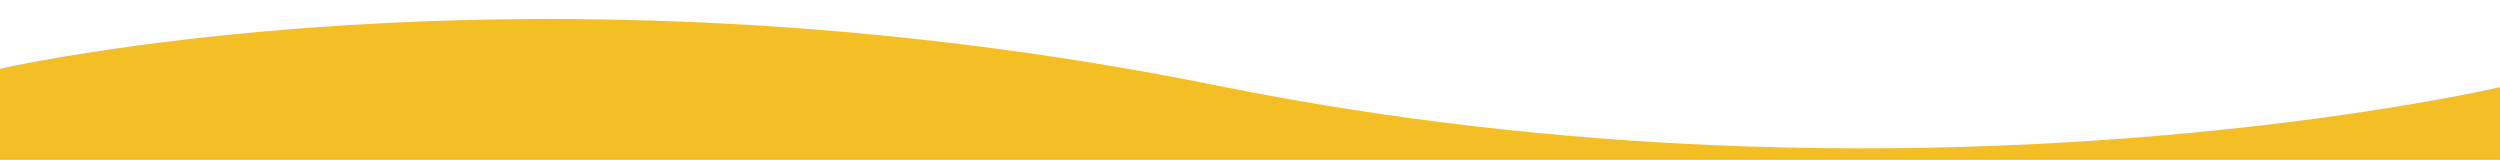 <?xml version="1.0" encoding="utf-8"?>
<!-- Generator: Adobe Illustrator 26.0.3, SVG Export Plug-In . SVG Version: 6.00 Build 0)  -->
<svg version="1.1" id="Capa_1" xmlns="http://www.w3.org/2000/svg" xmlns:xlink="http://www.w3.org/1999/xlink" x="0px" y="0px"
	 viewBox="0 0 1921.9 122.9" style="enable-background:new 0 0 1921.9 122.9;" xml:space="preserve">
<style type="text/css">
	.st0{fill:#F4BF25;}
</style>
<path id="Trazado_1348_00000078012659366360960100000012267081572337841581_" class="st0" d="M-7.7,54.5c0,0,407.4-96.9,943.9,11.4
	s990.7,0,990.7,0v64.5H-7.7V54.5z"/>
</svg>
